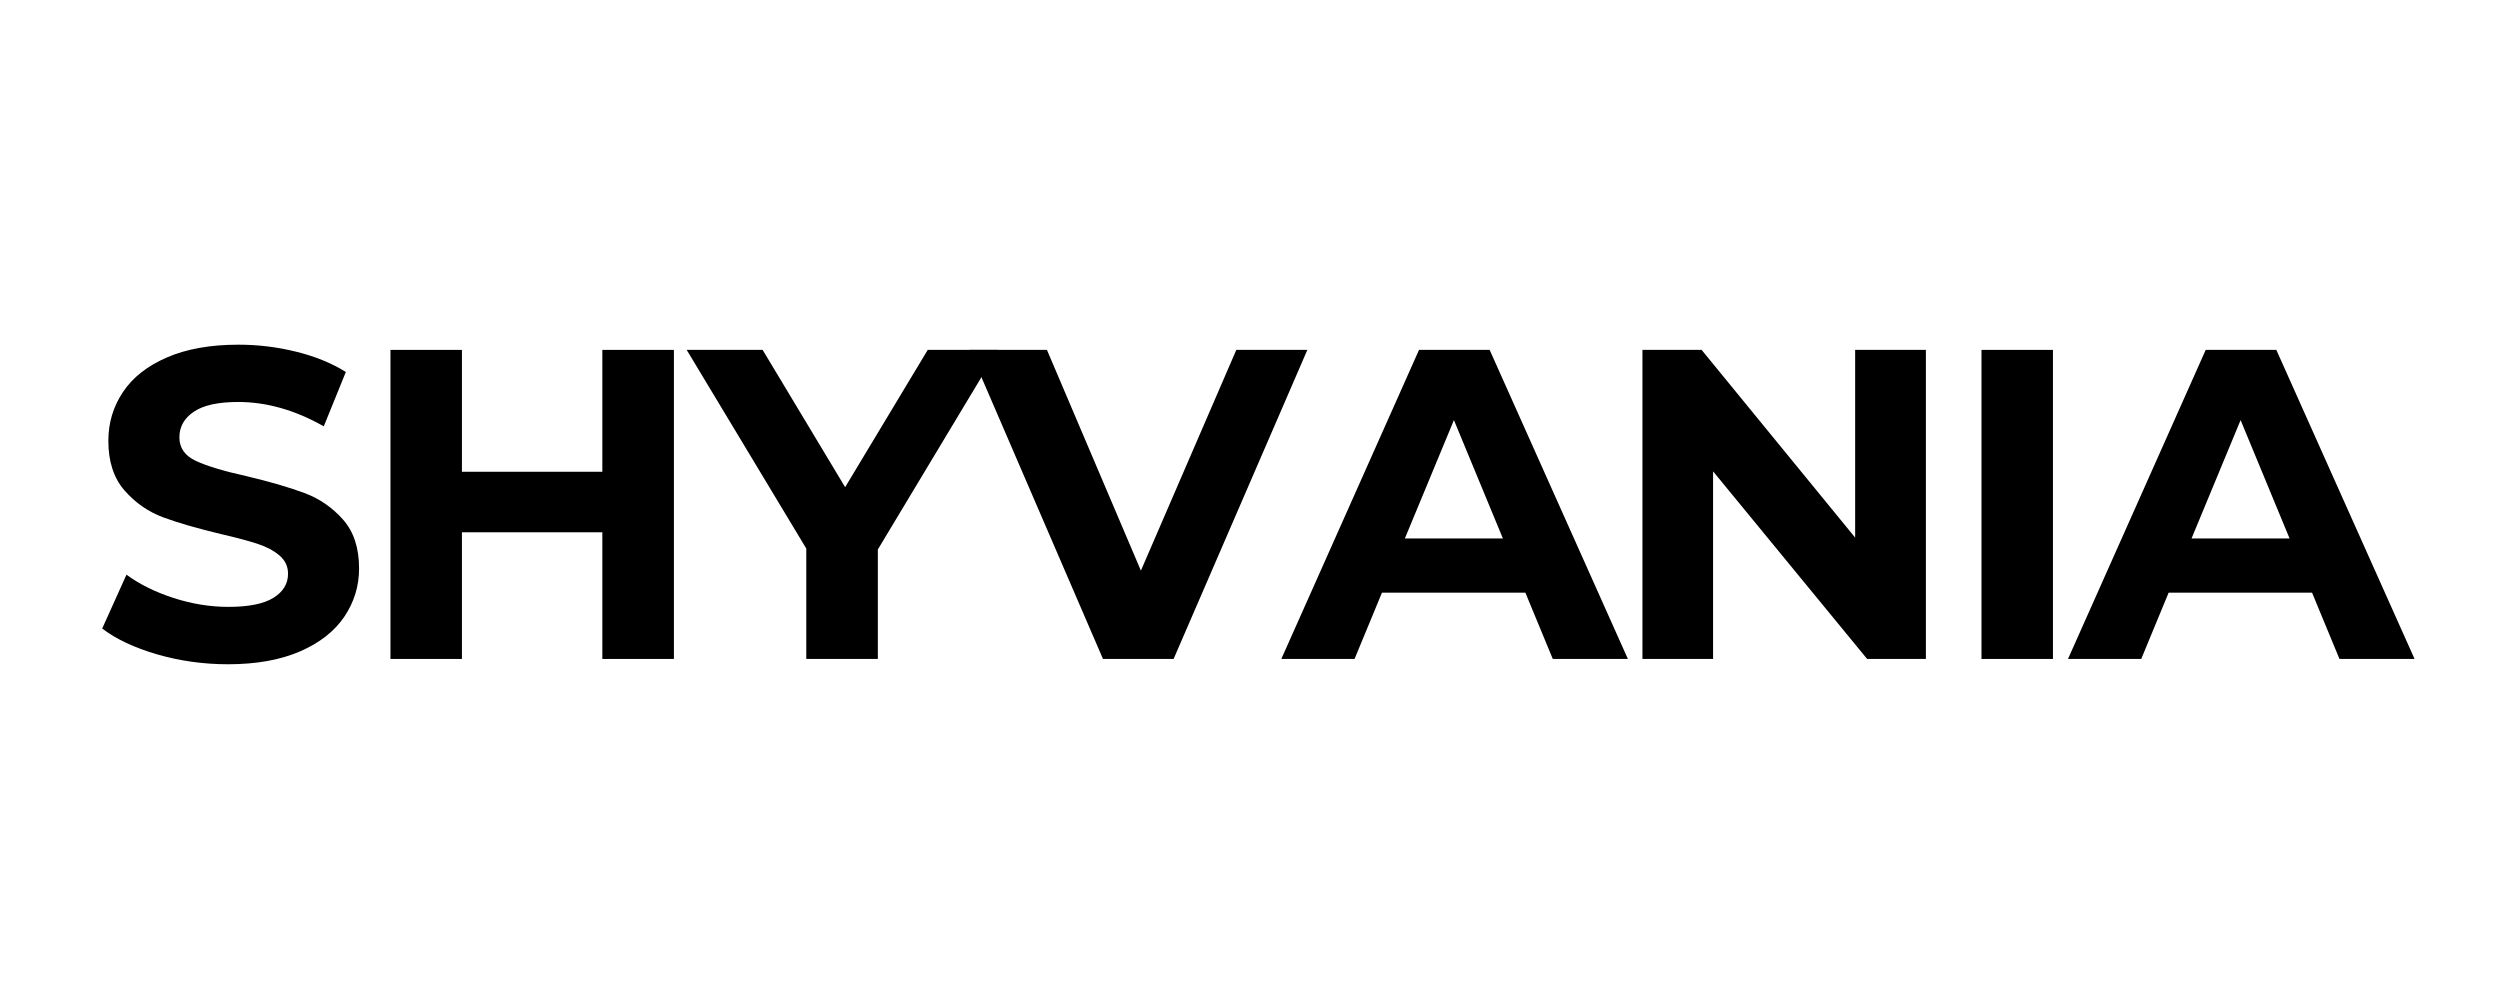 <svg version="1.0" preserveAspectRatio="xMidYMid meet" height="200" viewBox="0 0 375 150" zoomAndPan="magnify" width="500" xmlns:xlink="http://www.w3.org/1999/xlink" xmlns="http://www.w3.org/2000/svg"><defs><g></g></defs><g fill-opacity="1" fill="#000000"><g transform="translate(13.471, 98.843)"><g><path d="M 20.719 0.797 C 17.062 0.797 13.52 0.301 10.094 -0.688 C 6.676 -1.688 3.93 -2.977 1.859 -4.562 L 5.5 -12.641 C 7.477 -11.191 9.836 -10.023 12.578 -9.141 C 15.316 -8.254 18.055 -7.812 20.797 -7.812 C 23.836 -7.812 26.086 -8.266 27.547 -9.172 C 29.004 -10.078 29.734 -11.281 29.734 -12.781 C 29.734 -13.883 29.301 -14.801 28.438 -15.531 C 27.582 -16.258 26.477 -16.844 25.125 -17.281 C 23.781 -17.719 21.961 -18.203 19.672 -18.734 C 16.141 -19.578 13.242 -20.414 10.984 -21.25 C 8.734 -22.094 6.801 -23.441 5.188 -25.297 C 3.582 -27.148 2.781 -29.625 2.781 -32.719 C 2.781 -35.406 3.508 -37.844 4.969 -40.031 C 6.426 -42.219 8.617 -43.945 11.547 -45.219 C 14.484 -46.5 18.07 -47.141 22.312 -47.141 C 25.27 -47.141 28.16 -46.785 30.984 -46.078 C 33.816 -45.379 36.289 -44.367 38.406 -43.047 L 35.094 -34.891 C 30.812 -37.328 26.531 -38.547 22.25 -38.547 C 19.25 -38.547 17.031 -38.055 15.594 -37.078 C 14.156 -36.109 13.438 -34.828 13.438 -33.234 C 13.438 -31.648 14.266 -30.473 15.922 -29.703 C 17.578 -28.93 20.102 -28.172 23.5 -27.422 C 27.039 -26.578 29.938 -25.734 32.188 -24.891 C 34.438 -24.055 36.363 -22.734 37.969 -20.922 C 39.582 -19.109 40.391 -16.66 40.391 -13.578 C 40.391 -10.93 39.648 -8.516 38.172 -6.328 C 36.691 -4.141 34.473 -2.406 31.516 -1.125 C 28.555 0.156 24.957 0.797 20.719 0.797 Z M 20.719 0.797"></path></g></g></g><g fill-opacity="1" fill="#000000"><g transform="translate(53.07, 98.843)"><g><path d="M 48.016 -46.359 L 48.016 0 L 37.281 0 L 37.281 -19 L 16.219 -19 L 16.219 0 L 5.5 0 L 5.5 -46.359 L 16.219 -46.359 L 16.219 -28.078 L 37.281 -28.078 L 37.281 -46.359 Z M 48.016 -46.359"></path></g></g></g><g fill-opacity="1" fill="#000000"><g transform="translate(103.926, 98.843)"><g><path d="M 27.75 -16.422 L 27.75 0 L 17.016 0 L 17.016 -16.562 L -0.922 -46.359 L 10.469 -46.359 L 22.844 -25.766 L 35.234 -46.359 L 45.75 -46.359 Z M 27.75 -16.422"></path></g></g></g><g fill-opacity="1" fill="#000000"><g transform="translate(146.041, 98.843)"><g><path d="M 50.062 -46.359 L 30 0 L 19.406 0 L -0.594 -46.359 L 11 -46.359 L 25.094 -13.25 L 39.406 -46.359 Z M 50.062 -46.359"></path></g></g></g><g fill-opacity="1" fill="#000000"><g transform="translate(192.792, 98.843)"><g><path d="M 36.016 -9.938 L 14.5 -9.938 L 10.391 0 L -0.594 0 L 20.062 -46.359 L 30.656 -46.359 L 51.391 0 L 40.125 0 Z M 32.641 -18.078 L 25.297 -35.828 L 17.938 -18.078 Z M 32.641 -18.078"></path></g></g></g><g fill-opacity="1" fill="#000000"><g transform="translate(240.867, 98.843)"><g><path d="M 48.016 -46.359 L 48.016 0 L 39.203 0 L 16.094 -28.141 L 16.094 0 L 5.5 0 L 5.5 -46.359 L 14.375 -46.359 L 37.406 -18.203 L 37.406 -46.359 Z M 48.016 -46.359"></path></g></g></g><g fill-opacity="1" fill="#000000"><g transform="translate(291.723, 98.843)"><g><path d="M 5.5 -46.359 L 16.219 -46.359 L 16.219 0 L 5.5 0 Z M 5.5 -46.359"></path></g></g></g><g fill-opacity="1" fill="#000000"><g transform="translate(310.794, 98.843)"><g><path d="M 36.016 -9.938 L 14.5 -9.938 L 10.391 0 L -0.594 0 L 20.062 -46.359 L 30.656 -46.359 L 51.391 0 L 40.125 0 Z M 32.641 -18.078 L 25.297 -35.828 L 17.938 -18.078 Z M 32.641 -18.078"></path></g></g></g></svg>
